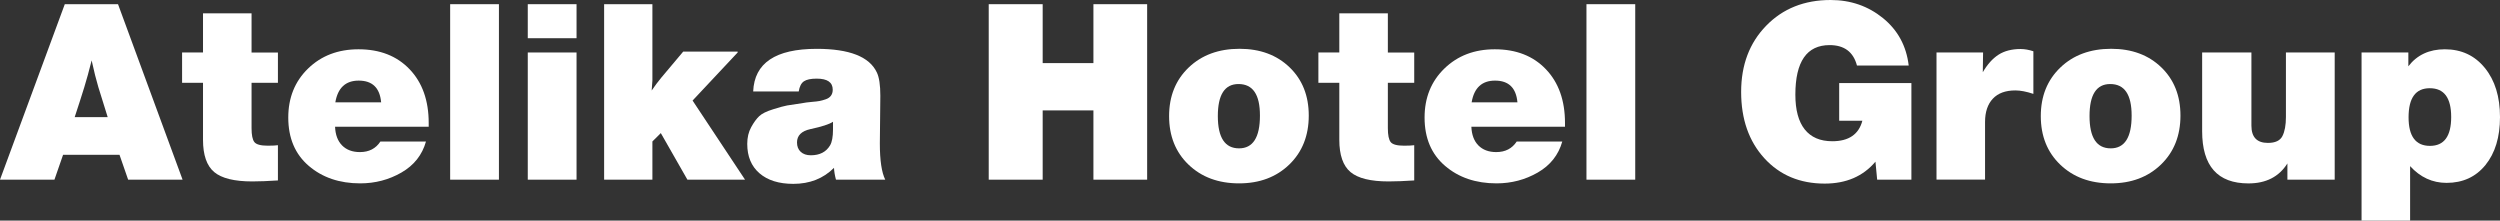 <svg width="476" height="42" viewBox="0 0 476 42" fill="none" xmlns="http://www.w3.org/2000/svg">
<rect x="0" y="0" width="476" height="42" fill="#333333" stroke="none"/>
<g clip-path="url(#clip0_432_36)">
<path d="M22.47 0.797L34.764 34.21H24.398L22.753 29.471H12.011L10.366 34.21H0L12.336 0.797H22.47ZM20.5 22.29L18.718 16.565C18.316 15.22 17.887 13.531 17.45 11.501C16.945 13.506 16.482 15.211 16.045 16.617C15.574 18.151 14.966 20.044 14.221 22.298H20.5V22.29Z" fill="white"/>
<path d="M52.916 9.992V15.768H47.896V24.407C47.896 25.718 48.076 26.6 48.436 27.055C48.796 27.509 49.644 27.74 50.989 27.74C51.863 27.74 52.505 27.706 52.916 27.646V34.356C51.04 34.476 49.413 34.544 48.033 34.544C44.624 34.544 42.208 33.953 40.786 32.762C39.364 31.571 38.653 29.523 38.653 26.617V15.768H34.669V9.992H38.653V2.537H47.896V10.001H52.916V9.992Z" fill="white"/>
<path d="M81.109 26.934C80.39 29.497 78.831 31.468 76.441 32.848C74.05 34.227 71.429 34.913 68.585 34.913C64.644 34.913 61.372 33.799 58.785 31.579C56.189 29.36 54.887 26.292 54.887 22.384C54.887 18.596 56.146 15.485 58.665 13.043C61.183 10.601 64.379 9.384 68.26 9.384C72.329 9.384 75.567 10.652 77.991 13.189C80.416 15.725 81.624 19.136 81.624 23.421V24.124H63.796C63.856 25.658 64.302 26.849 65.133 27.689C65.964 28.529 67.094 28.957 68.534 28.957C70.255 28.957 71.549 28.288 72.431 26.943H81.109V26.934ZM72.569 19.479C72.32 16.728 70.898 15.348 68.302 15.348C65.801 15.348 64.319 16.728 63.848 19.479H72.569Z" fill="white"/>
<path d="M94.996 0.797V34.21H85.71V0.797H94.996Z" fill="white"/>
<path d="M109.774 0.797V7.276H100.487V0.797H109.774ZM109.774 9.992V34.21H100.487V9.992H109.774Z" fill="white"/>
<path d="M140.451 9.992L131.867 19.145L141.856 34.21H130.882L125.819 25.34L124.217 26.934V34.21H115.025V0.797H124.217V0.943V1.08V1.217V1.354V1.491V1.628V1.765V1.902V2.04V2.177V2.314V2.485V2.622V2.759V2.914V3.051V3.188V3.325V3.462V3.599V3.736V3.873V4.011V4.148V4.285V4.456V4.593V4.73V4.885V5.022V5.159V5.296V5.433V5.57V5.707V5.845V5.982V6.119V6.256V6.427V6.564V6.701V6.839V6.976V7.113V7.25V7.387V7.524V7.661V7.798V7.936V8.073V8.21V8.398V8.535V8.673V8.81V8.947V9.084V9.221V9.358V9.495V9.632V9.769V9.907V10.044V10.181V10.318V10.455V10.592V10.729V10.866V11.004V11.141V11.278V11.415V11.552V11.689V11.826V11.963V12.1V12.238V12.375V12.512V12.649V12.786V12.923V13.06V13.197V13.334V13.472V13.609V13.746V13.883V14.02V14.157V14.294V14.431V14.569V14.706V14.8V14.937V15.357L124.08 17.234C124.671 16.36 125.271 15.562 125.862 14.843L130.085 9.821H140.451V9.992Z" fill="white"/>
<path d="M168.55 34.21H159.169C158.947 33.396 158.827 32.651 158.792 31.956C156.762 33.996 154.175 35.007 151.048 35.007C148.298 35.007 146.148 34.33 144.597 32.985C143.047 31.639 142.276 29.78 142.276 27.397C142.276 26.18 142.524 25.118 143.03 24.209C143.526 23.301 144.04 22.607 144.554 22.118C145.068 21.63 145.951 21.193 147.202 20.807C148.452 20.413 149.343 20.173 149.874 20.079C150.406 19.985 151.434 19.83 152.967 19.607C153.215 19.573 153.404 19.547 153.532 19.513C153.687 19.479 154.064 19.445 154.655 19.393C155.246 19.35 155.708 19.29 156.042 19.23C156.368 19.17 156.762 19.059 157.216 18.905C157.67 18.75 158.004 18.519 158.227 18.202C158.45 17.885 158.552 17.516 158.552 17.079C158.552 15.674 157.533 14.971 155.503 14.971C154.38 14.971 153.567 15.143 153.061 15.485C152.556 15.828 152.23 16.471 152.076 17.414H143.407C143.629 11.998 147.656 9.298 155.511 9.298C161.731 9.298 165.551 10.798 166.956 13.806C167.393 14.714 167.616 16.188 167.616 18.219C167.616 19.188 167.599 20.619 167.573 22.513C167.539 24.407 167.522 26.009 167.522 27.32C167.522 30.534 167.864 32.83 168.55 34.21ZM158.604 23.181C157.919 23.652 156.479 24.115 154.286 24.586C152.599 24.963 151.75 25.803 151.75 27.123C151.75 27.877 151.982 28.468 152.453 28.905C152.924 29.343 153.567 29.565 154.38 29.565C156.068 29.565 157.293 28.94 158.038 27.689C158.415 27.063 158.604 26.043 158.604 24.638V23.181Z" fill="white"/>
<path d="M218.417 0.797V34.21H208.188V21.021H198.525V34.21H188.253V0.797H198.525V12.015H208.188V0.797H218.417Z" fill="white"/>
<path d="M236.004 9.29C239.91 9.29 243.089 10.464 245.53 12.812C247.972 15.16 249.188 18.228 249.188 22.007C249.188 25.82 247.955 28.931 245.487 31.322C243.012 33.713 239.825 34.913 235.918 34.913C231.978 34.913 228.774 33.722 226.298 31.348C223.822 28.974 222.597 25.889 222.597 22.101C222.597 18.313 223.839 15.237 226.324 12.854C228.808 10.481 232.038 9.29 236.004 9.29ZM235.816 16C233.186 16 231.875 18.031 231.875 22.101C231.875 26.198 233.22 28.246 235.91 28.246C238.565 28.246 239.893 26.163 239.893 22.007C239.902 18.005 238.54 16 235.816 16Z" fill="white"/>
<path d="M269.268 9.992V15.768H264.248V24.407C264.248 25.718 264.428 26.6 264.788 27.055C265.148 27.509 265.996 27.74 267.341 27.74C268.215 27.74 268.857 27.706 269.268 27.646V34.356C267.392 34.476 265.765 34.544 264.385 34.544C260.976 34.544 258.56 33.953 257.138 32.762C255.716 31.571 255.005 29.523 255.005 26.617V15.768H251.021V9.992H255.005V2.537H264.248V10.001H269.268V9.992Z" fill="white"/>
<path d="M297.461 26.934C296.742 29.497 295.183 31.468 292.793 32.848C290.402 34.227 287.781 34.913 284.937 34.913C280.996 34.913 277.724 33.799 275.137 31.579C272.541 29.36 271.239 26.292 271.239 22.384C271.239 18.596 272.498 15.485 275.017 13.043C277.535 10.601 280.731 9.384 284.611 9.384C288.681 9.384 291.919 10.652 294.343 13.189C296.768 15.725 297.975 19.136 297.975 23.421V24.124H280.148C280.208 25.658 280.654 26.849 281.485 27.689C282.316 28.529 283.446 28.957 284.886 28.957C286.607 28.957 287.901 28.288 288.783 26.943H297.461V26.934ZM288.92 19.479C288.672 16.728 287.25 15.348 284.654 15.348C282.153 15.348 280.671 16.728 280.2 19.479H288.92Z" fill="white"/>
<path d="M311.348 0.797V34.21H302.062V0.797H311.348Z" fill="white"/>
<path d="M363.93 15.811V34.21H357.411L357.086 30.782C354.738 33.567 351.517 34.956 347.422 34.956C342.702 34.956 338.864 33.345 335.926 30.122C332.988 26.9 331.514 22.692 331.514 17.499C331.514 12.366 333.099 8.167 336.277 4.902C339.447 1.637 343.542 0 348.545 0C352.357 0 355.681 1.148 358.516 3.445C361.343 5.742 362.98 8.758 363.416 12.477H353.565C352.879 9.881 351.14 8.587 348.356 8.587C344.013 8.587 341.837 11.732 341.837 18.022C341.837 20.936 342.428 23.138 343.619 24.638C344.81 26.137 346.557 26.892 348.87 26.892C351.997 26.892 353.907 25.589 354.593 22.992H350.181V15.811H363.93Z" fill="white"/>
<path d="M387.155 9.761V17.876C385.844 17.439 384.696 17.216 383.728 17.216C381.852 17.216 380.421 17.739 379.436 18.793C378.451 19.839 377.954 21.321 377.954 23.224V34.202H368.711V9.992H377.577L377.526 13.746C378.4 12.246 379.402 11.132 380.524 10.412C381.646 9.692 383.06 9.332 384.748 9.332C385.51 9.341 386.307 9.478 387.155 9.761Z" fill="white"/>
<path d="M401.975 9.29C405.882 9.29 409.06 10.464 411.501 12.812C413.943 15.16 415.159 18.228 415.159 22.007C415.159 25.82 413.926 28.931 411.458 31.322C408.983 33.713 405.796 34.913 401.889 34.913C397.949 34.913 394.745 33.722 392.269 31.348C389.793 28.974 388.568 25.889 388.568 22.101C388.568 18.313 389.81 15.237 392.295 12.854C394.771 10.481 398 9.29 401.975 9.29ZM401.787 16C399.157 16 397.846 18.031 397.846 22.101C397.846 26.198 399.191 28.246 401.881 28.246C404.537 28.246 405.864 26.163 405.864 22.007C405.864 18.005 404.511 16 401.787 16Z" fill="white"/>
<path d="M444.526 9.992V34.21H435.522V31.116C433.929 33.653 431.453 34.921 428.112 34.921C422.227 34.921 419.288 31.605 419.288 24.972V9.992H428.669V23.927C428.669 26.12 429.714 27.209 431.813 27.209C433.218 27.209 434.143 26.772 434.58 25.898C435.017 25.023 435.24 23.815 435.24 22.281V9.992H444.526Z" fill="white"/>
<path d="M458.55 9.992V12.623C460.203 10.464 462.525 9.384 465.489 9.384C468.65 9.384 471.186 10.566 473.113 12.932C475.041 15.297 476 18.416 476 22.29C476 26.103 475.075 29.145 473.233 31.416C471.391 33.687 468.915 34.819 465.823 34.819C463.133 34.819 460.82 33.756 458.884 31.631V42H449.64V9.992H458.55ZM462.627 16.797C459.937 16.797 458.592 18.639 458.592 22.333C458.592 25.966 459.955 27.774 462.67 27.774C465.36 27.774 466.705 25.949 466.705 22.281C466.705 18.613 465.352 16.797 462.627 16.797Z" fill="white"/>
</g>
<defs>
<clipPath id="clip0_432_36">
<rect width="476" height="42" fill="white"/>
</clipPath>
</defs>
</svg>
